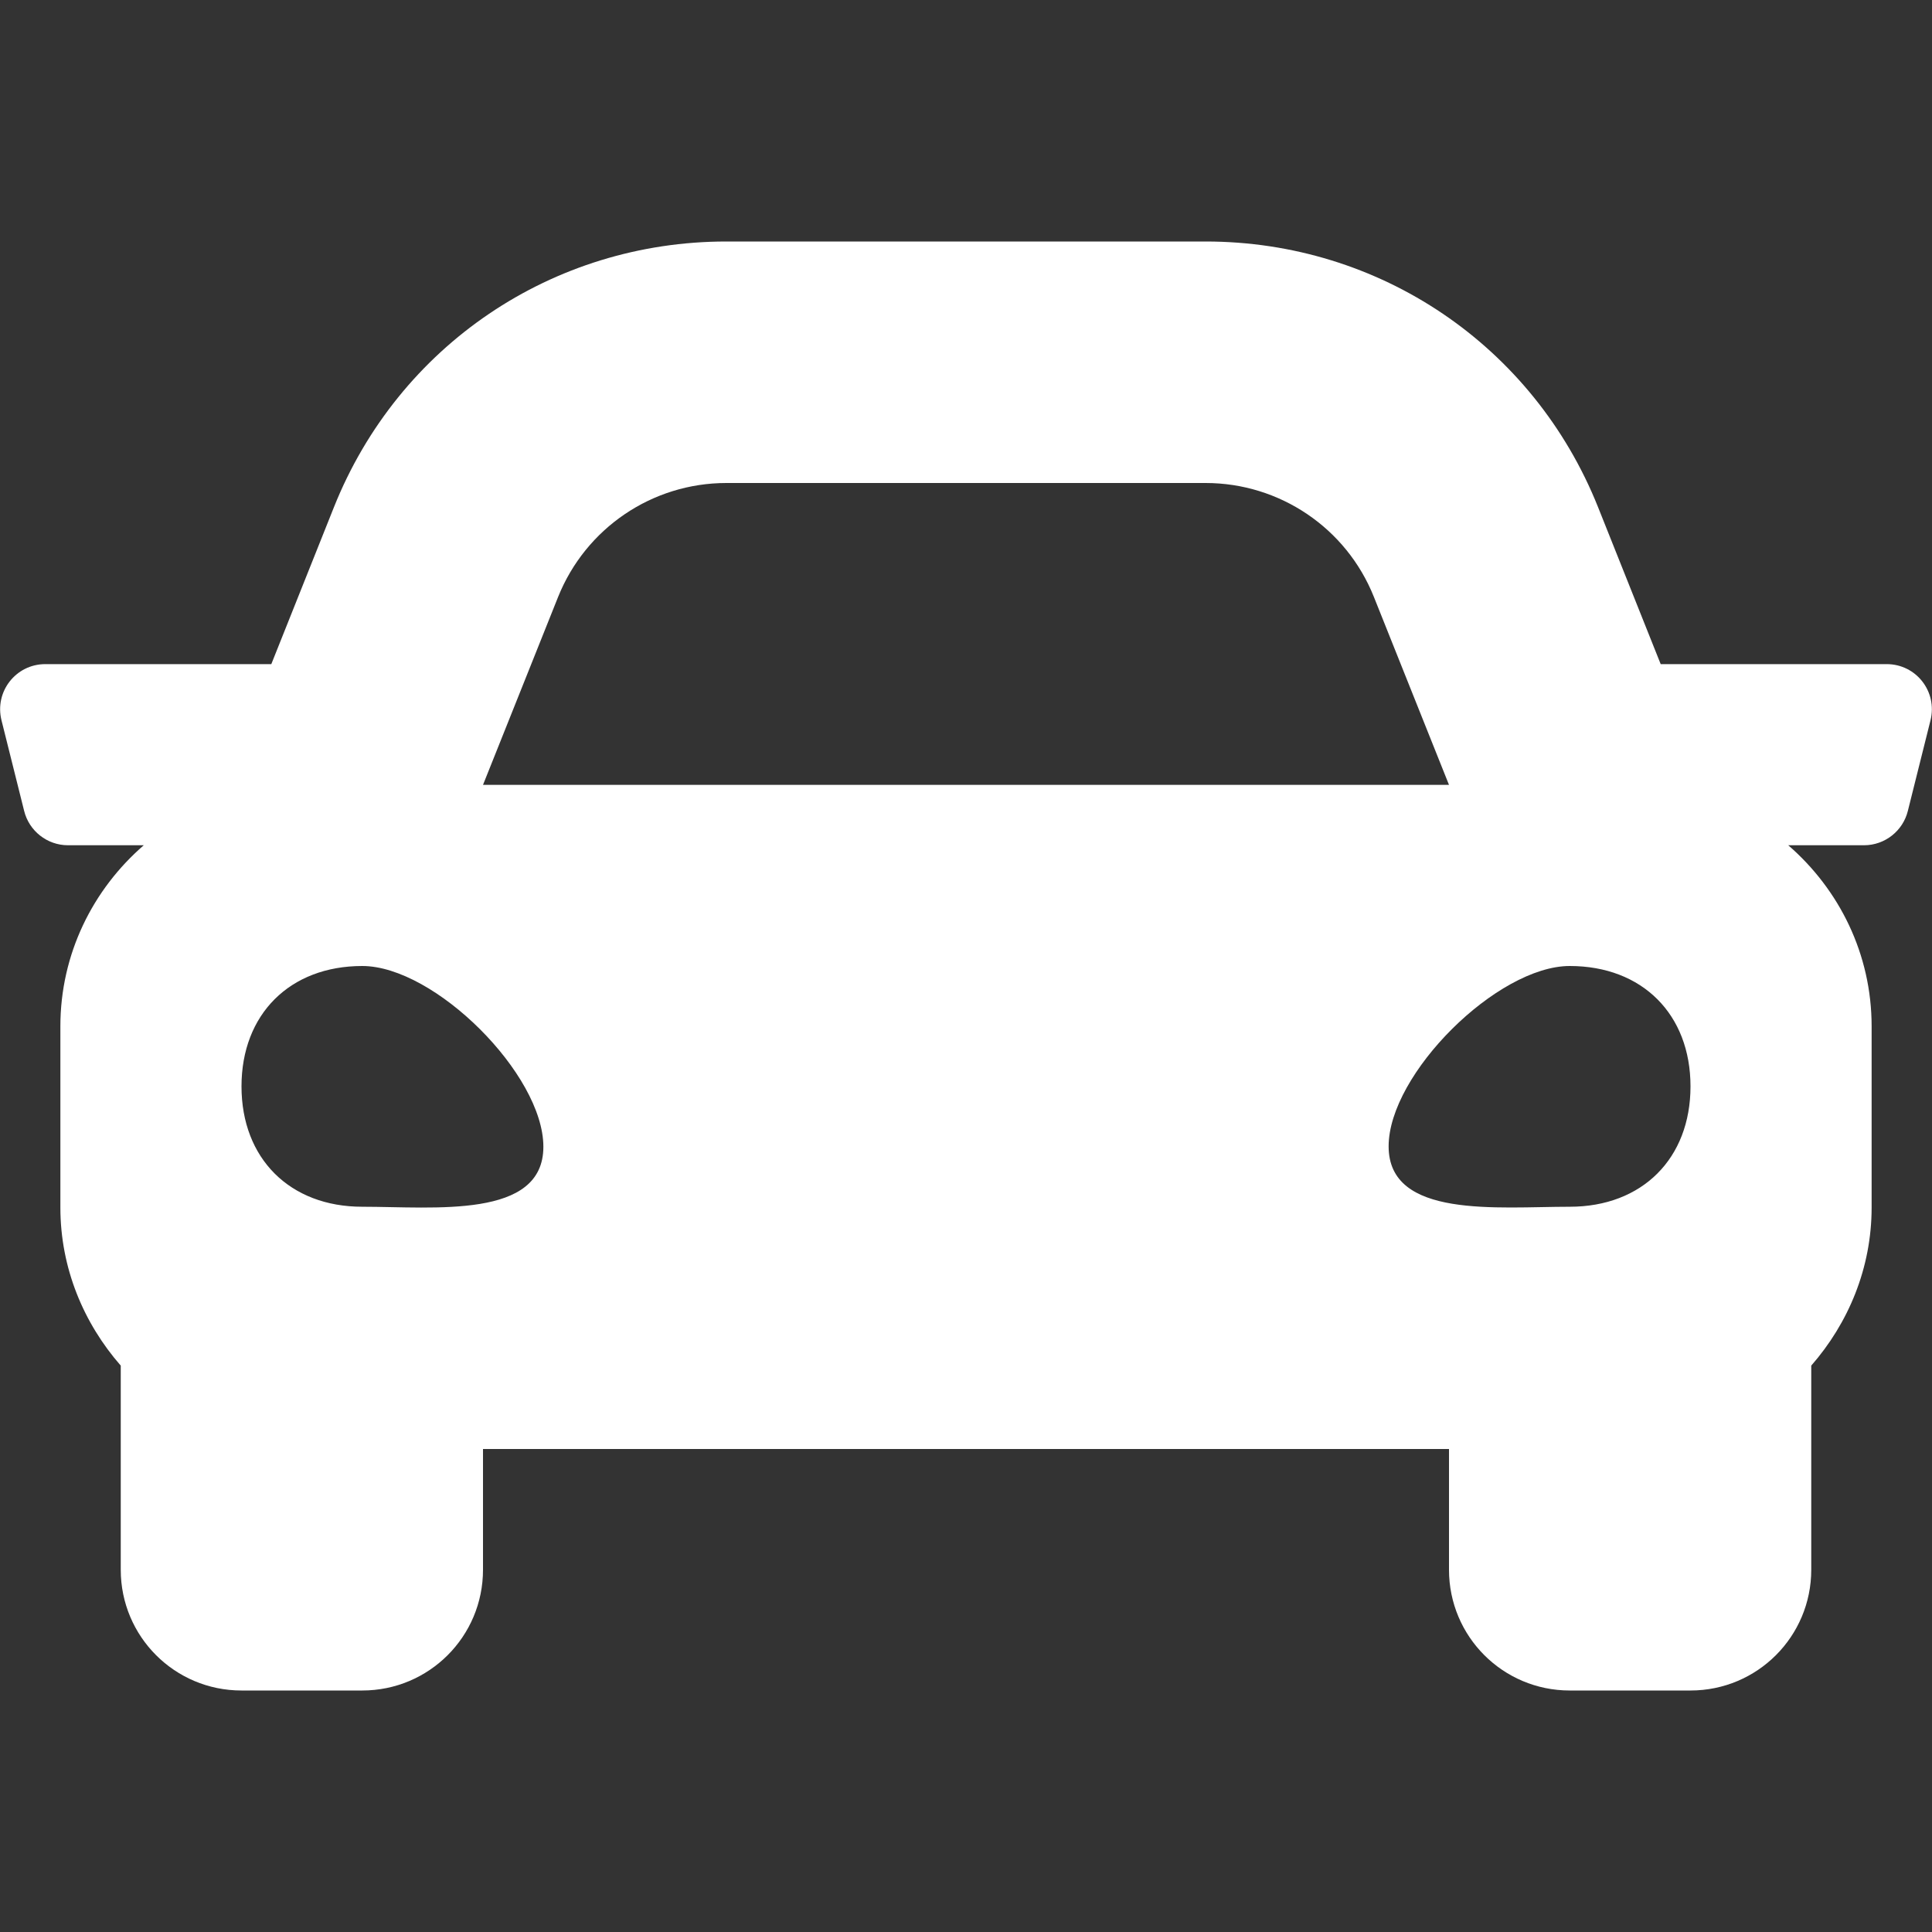 <?xml version="1.0" encoding="utf-8"?>
<!-- Generator: Adobe Illustrator 25.3.1, SVG Export Plug-In . SVG Version: 6.00 Build 0)  -->
<svg version="1.1" id="Layer_1" focusable="false" xmlns="http://www.w3.org/2000/svg" xmlns:xlink="http://www.w3.org/1999/xlink"
	 x="0px" y="0px" viewBox="0 0 512 512" style="enable-background:new 0 0 512 512;" xml:space="preserve">
<rect x="0" y="0" width="512" height="512" fill="#333333" stroke="none"/>
<style type="text/css">
	.st0{fill:#FFFFFF;}
</style>
<path class="st0" d="M500,176h-59.9l-16.6-41.6C406.4,91.6,365.6,64,319.5,64h-127c-46.1,0-86.9,27.6-104,70.4L71.9,176H12
	c-7.8,0-13.5,7.3-11.6,14.9l6,24c1.3,5.3,6.1,9.1,11.6,9.1h20.1C24.6,235.7,16,252.8,16,272v48c0,16.1,6.2,30.7,16,41.9V416
	c0,17.7,14.3,32,32,32h32c17.7,0,32-14.3,32-32v-32h256v32c0,17.7,14.3,32,32,32h32c17.7,0,32-14.3,32-32v-54.1
	c9.8-11.2,16-25.8,16-41.9v-48c0-19.2-8.6-36.3-22.1-48H494c5.5,0,10.3-3.8,11.6-9.1l6-24C513.5,183.3,507.8,176,500,176L500,176z
	 M147.9,158.2c7.3-18.2,24.9-30.2,44.6-30.2h127c19.6,0,37.3,11.9,44.6,30.2L384,208H128L147.9,158.2z M96,319.8
	c-19.2,0-32-12.8-32-31.9S76.8,256,96,256s48,28.7,48,47.9S115.2,319.8,96,319.8L96,319.8z M416,319.8c-19.2,0-48,3.2-48-16
	s28.8-47.8,48-47.8s32,12.8,32,31.9S435.2,319.8,416,319.8z"/>
</svg>
